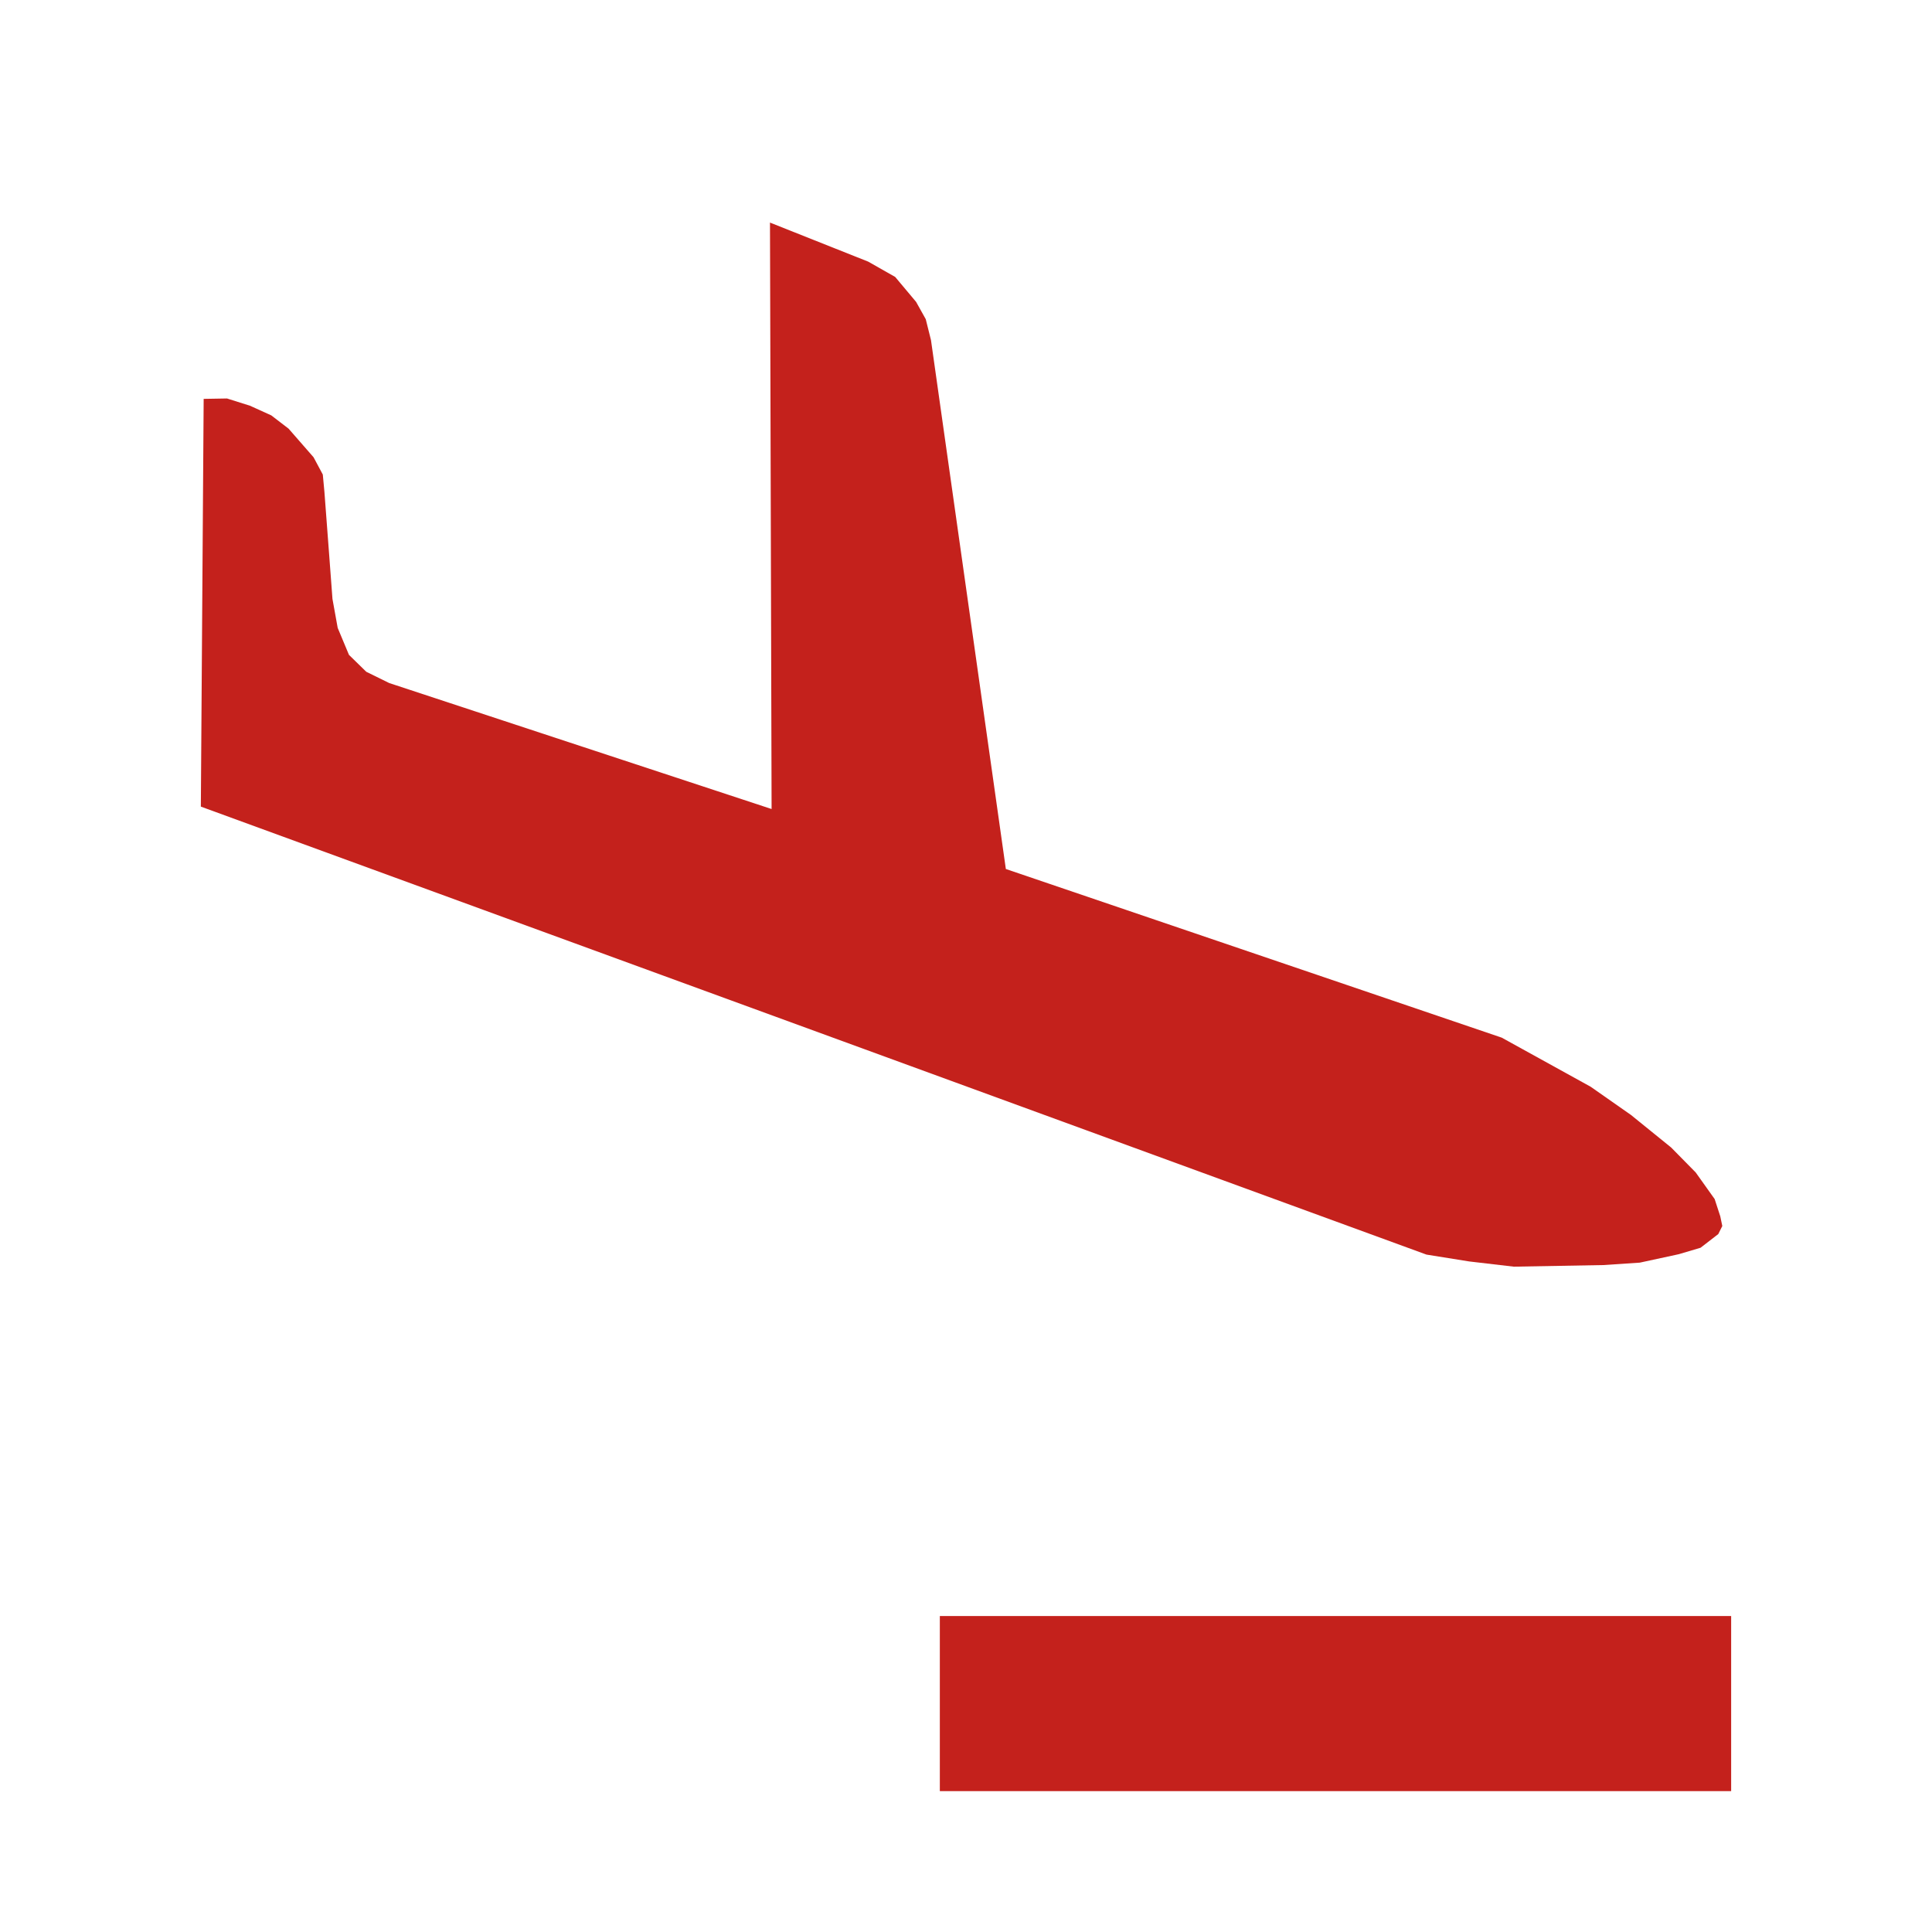 <?xml version="1.0" encoding="UTF-8"?><svg xmlns="http://www.w3.org/2000/svg" viewBox="0 0 48 48" fill="#c4211c"><title>ico_flights_arrival</title><rect x="23.35" y="40.15" width="19.66" height="4.35"/><polygon points="22.24 6.88 22.76 7.5 23 7.93 23.13 8.45 24.99 21.59 37.31 25.78 39.52 27 40.52 27.7 41.52 28.51 42.13 29.13 42.6 29.79 42.74 30.22 42.79 30.46 42.69 30.66 42.25 31 41.71 31.16 40.74 31.37 39.83 31.43 37.61 31.47 36.5 31.34 35.44 31.17 4.99 20.04 5.06 9.91 5.64 9.9 6.21 10.08 6.74 10.32 7.17 10.65 7.79 11.36 8.02 11.79 8.06 12.22 8.18 13.81 8.26 14.88 8.39 15.6 8.67 16.27 9.1 16.69 9.67 16.97 19.17 20.1 19.13 5.53 21.57 6.5 22.24 6.88" fill-rule="evenodd"/></svg>